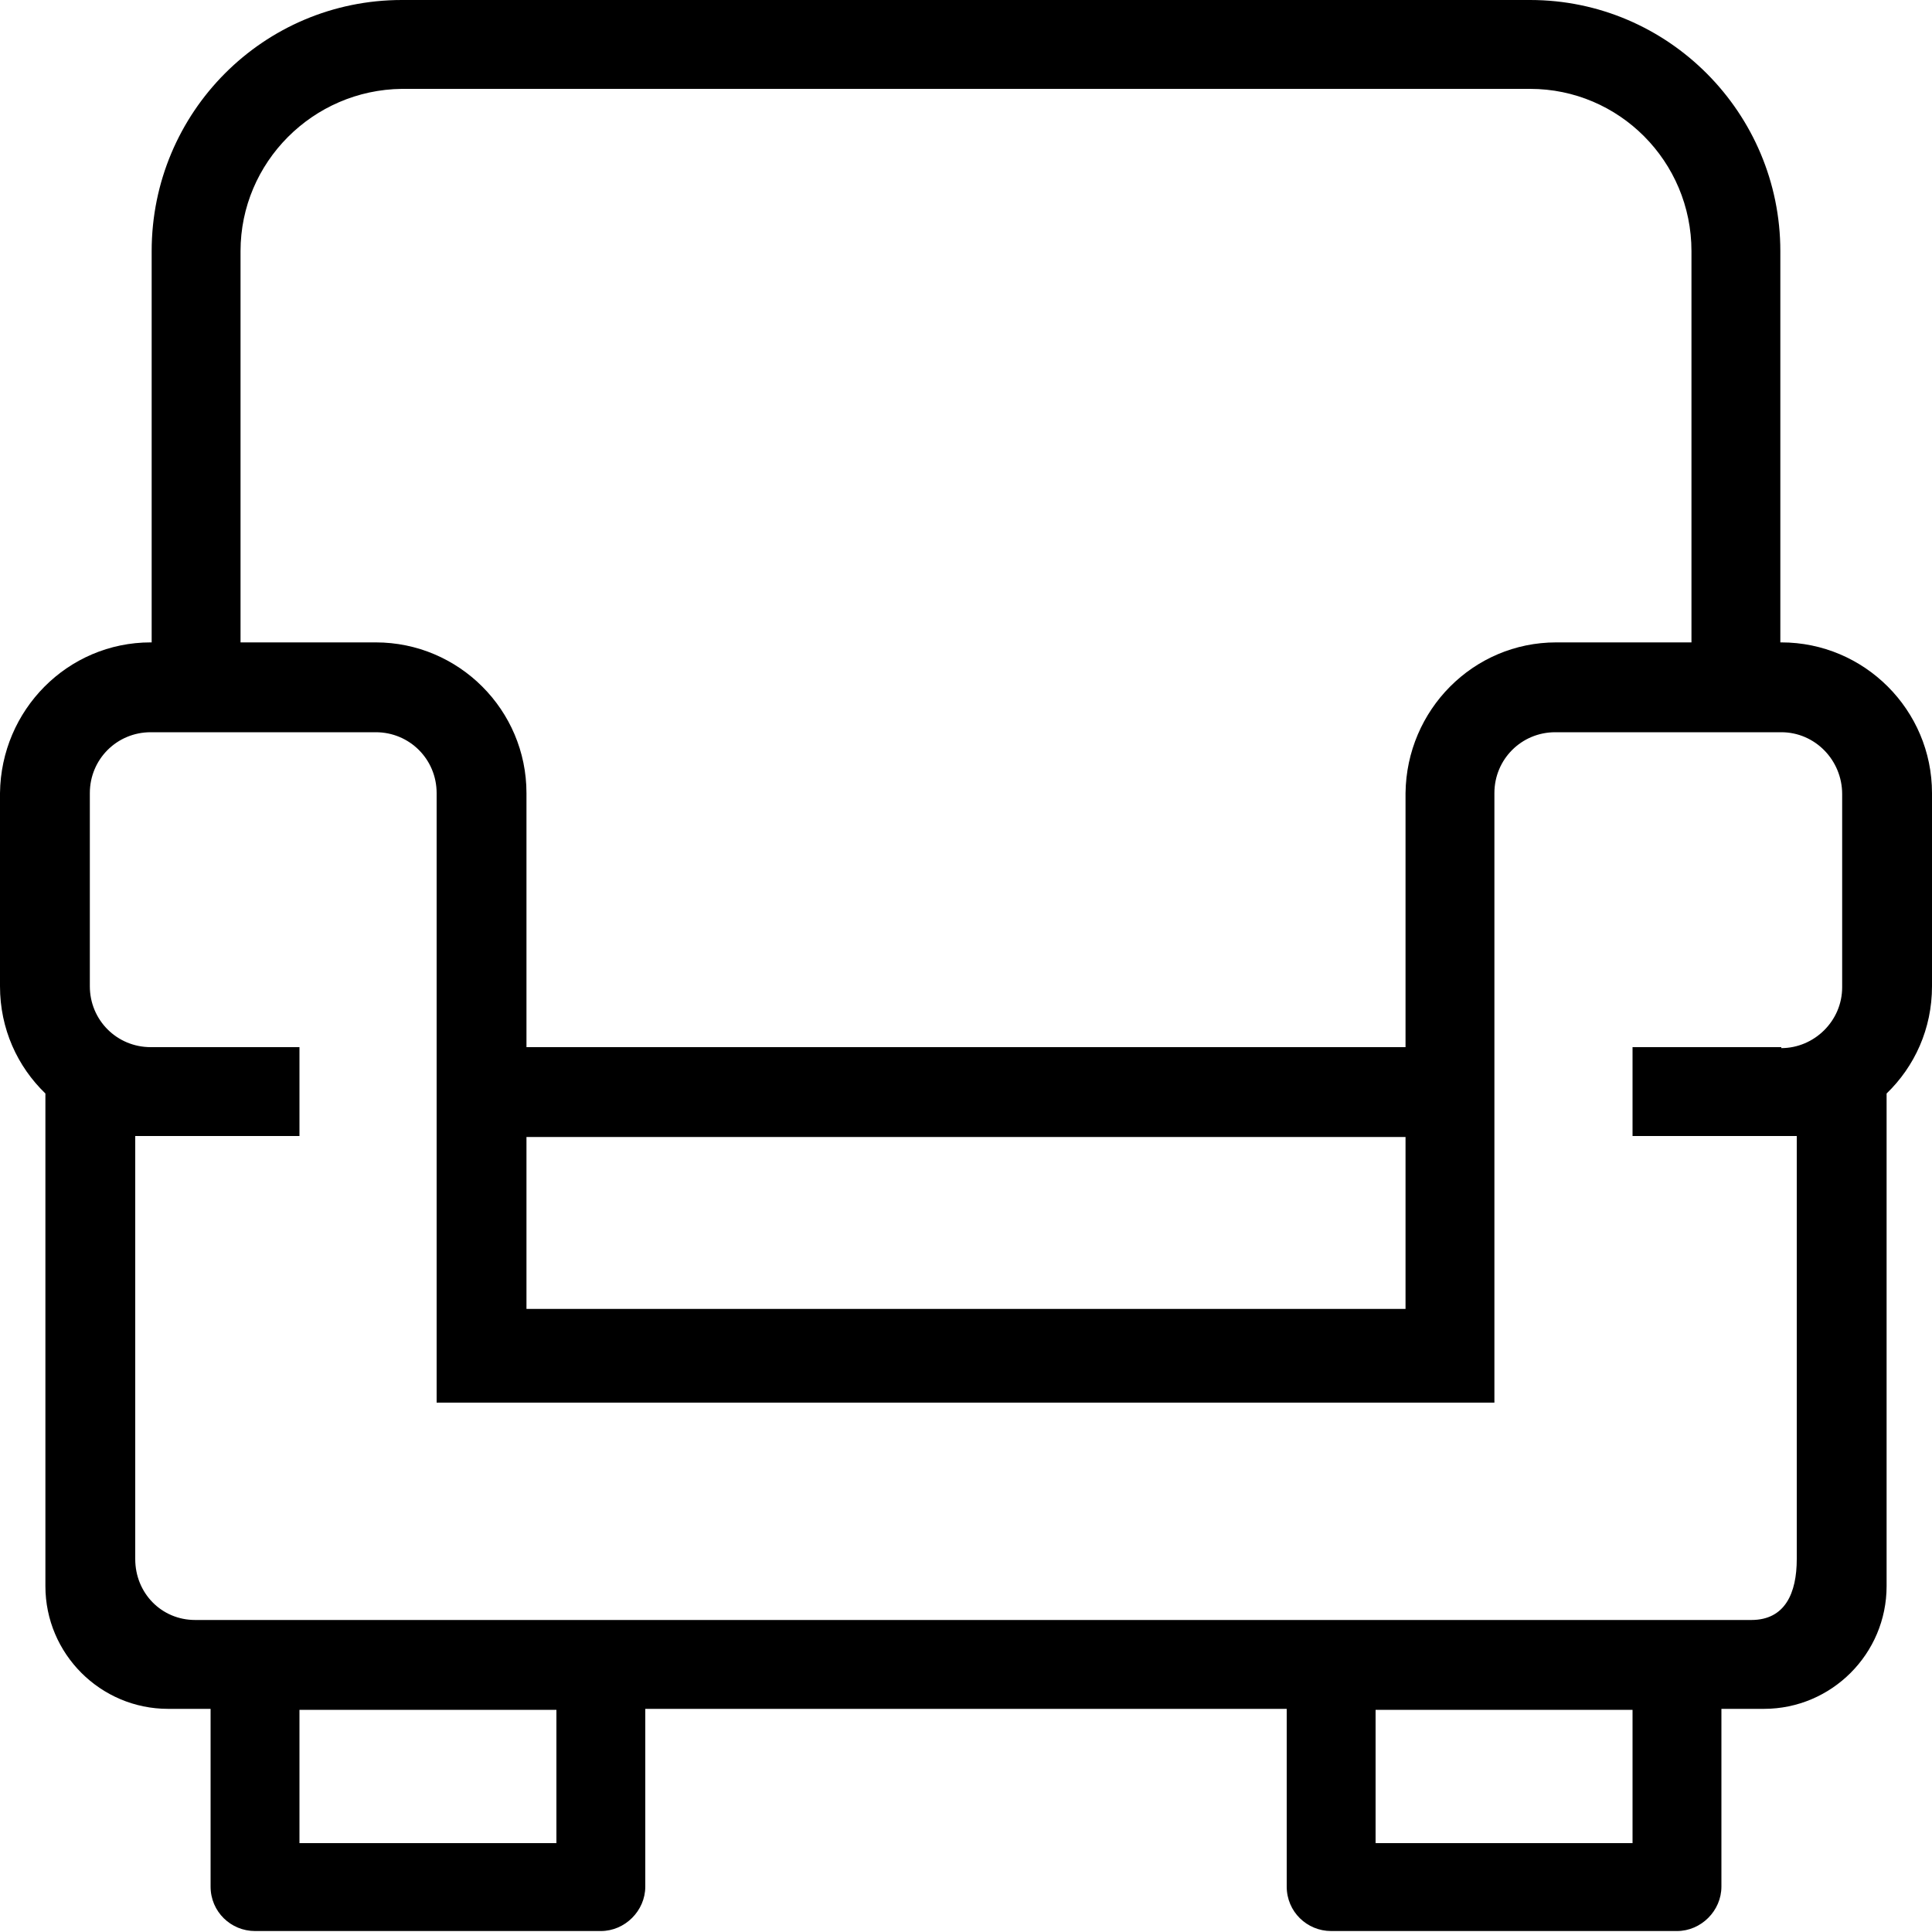 <?xml version="1.0" encoding="UTF-8"?><svg id="a" xmlns="http://www.w3.org/2000/svg" viewBox="0 0 20 20"><path d="M20,10.21v-2c0-.86-.7-1.56-1.56-1.56h-.01V2.6c0-1.43-1.16-2.6-2.59-2.6H4.16C2.73,0,1.57,1.16,1.57,2.6v4.05h-.01c-.86,0-1.55.7-1.56,1.56v2h0c0,.44.18.83.47,1.11v5.1c0,.7.57,1.27,1.27,1.27h.44v1.84c0,.26.21.46.46.46h3.58c.25,0,.46-.21.46-.46h0v-1.84h6.64v1.84c0,.26.21.46.46.46h3.58c.25,0,.46-.21.46-.46v-1.84h.44c.7,0,1.27-.57,1.27-1.27v-5.1c.29-.28.47-.67.47-1.11h0s0,0,0,0h0ZM4.16.92h11.68c.92,0,1.67.75,1.67,1.68v4.05h-1.4c-.86,0-1.55.7-1.56,1.56v2.63H5.45v-2.63c0-.86-.7-1.56-1.56-1.56h-1.4V2.6c0-.92.75-1.67,1.67-1.68ZM14.55,11.77v1.78H5.45v-1.78h9.11ZM5.76,19.08h-2.66v-1.38h2.66v1.38ZM16.9,19.08h-2.66v-1.38h2.66v1.38ZM18.44,10.84h-1.54v.92h1.54c.06,0,.11,0,.16,0v4.38c0,.35-.12.63-.47.63H2.02c-.35,0-.62-.28-.62-.63v-4.38c.05,0,.11,0,.16,0h0s1.54,0,1.54,0v-.92h-1.54c-.35,0-.63-.28-.63-.63v-2c0-.35.28-.63.63-.63h2.33c.35,0,.63.28.63.63v6.31h10.95v-6.31c0-.35.28-.63.63-.63h2.34c.35,0,.63.29.63.64v2h0c0,.35-.29.63-.63.63Z"/></svg>